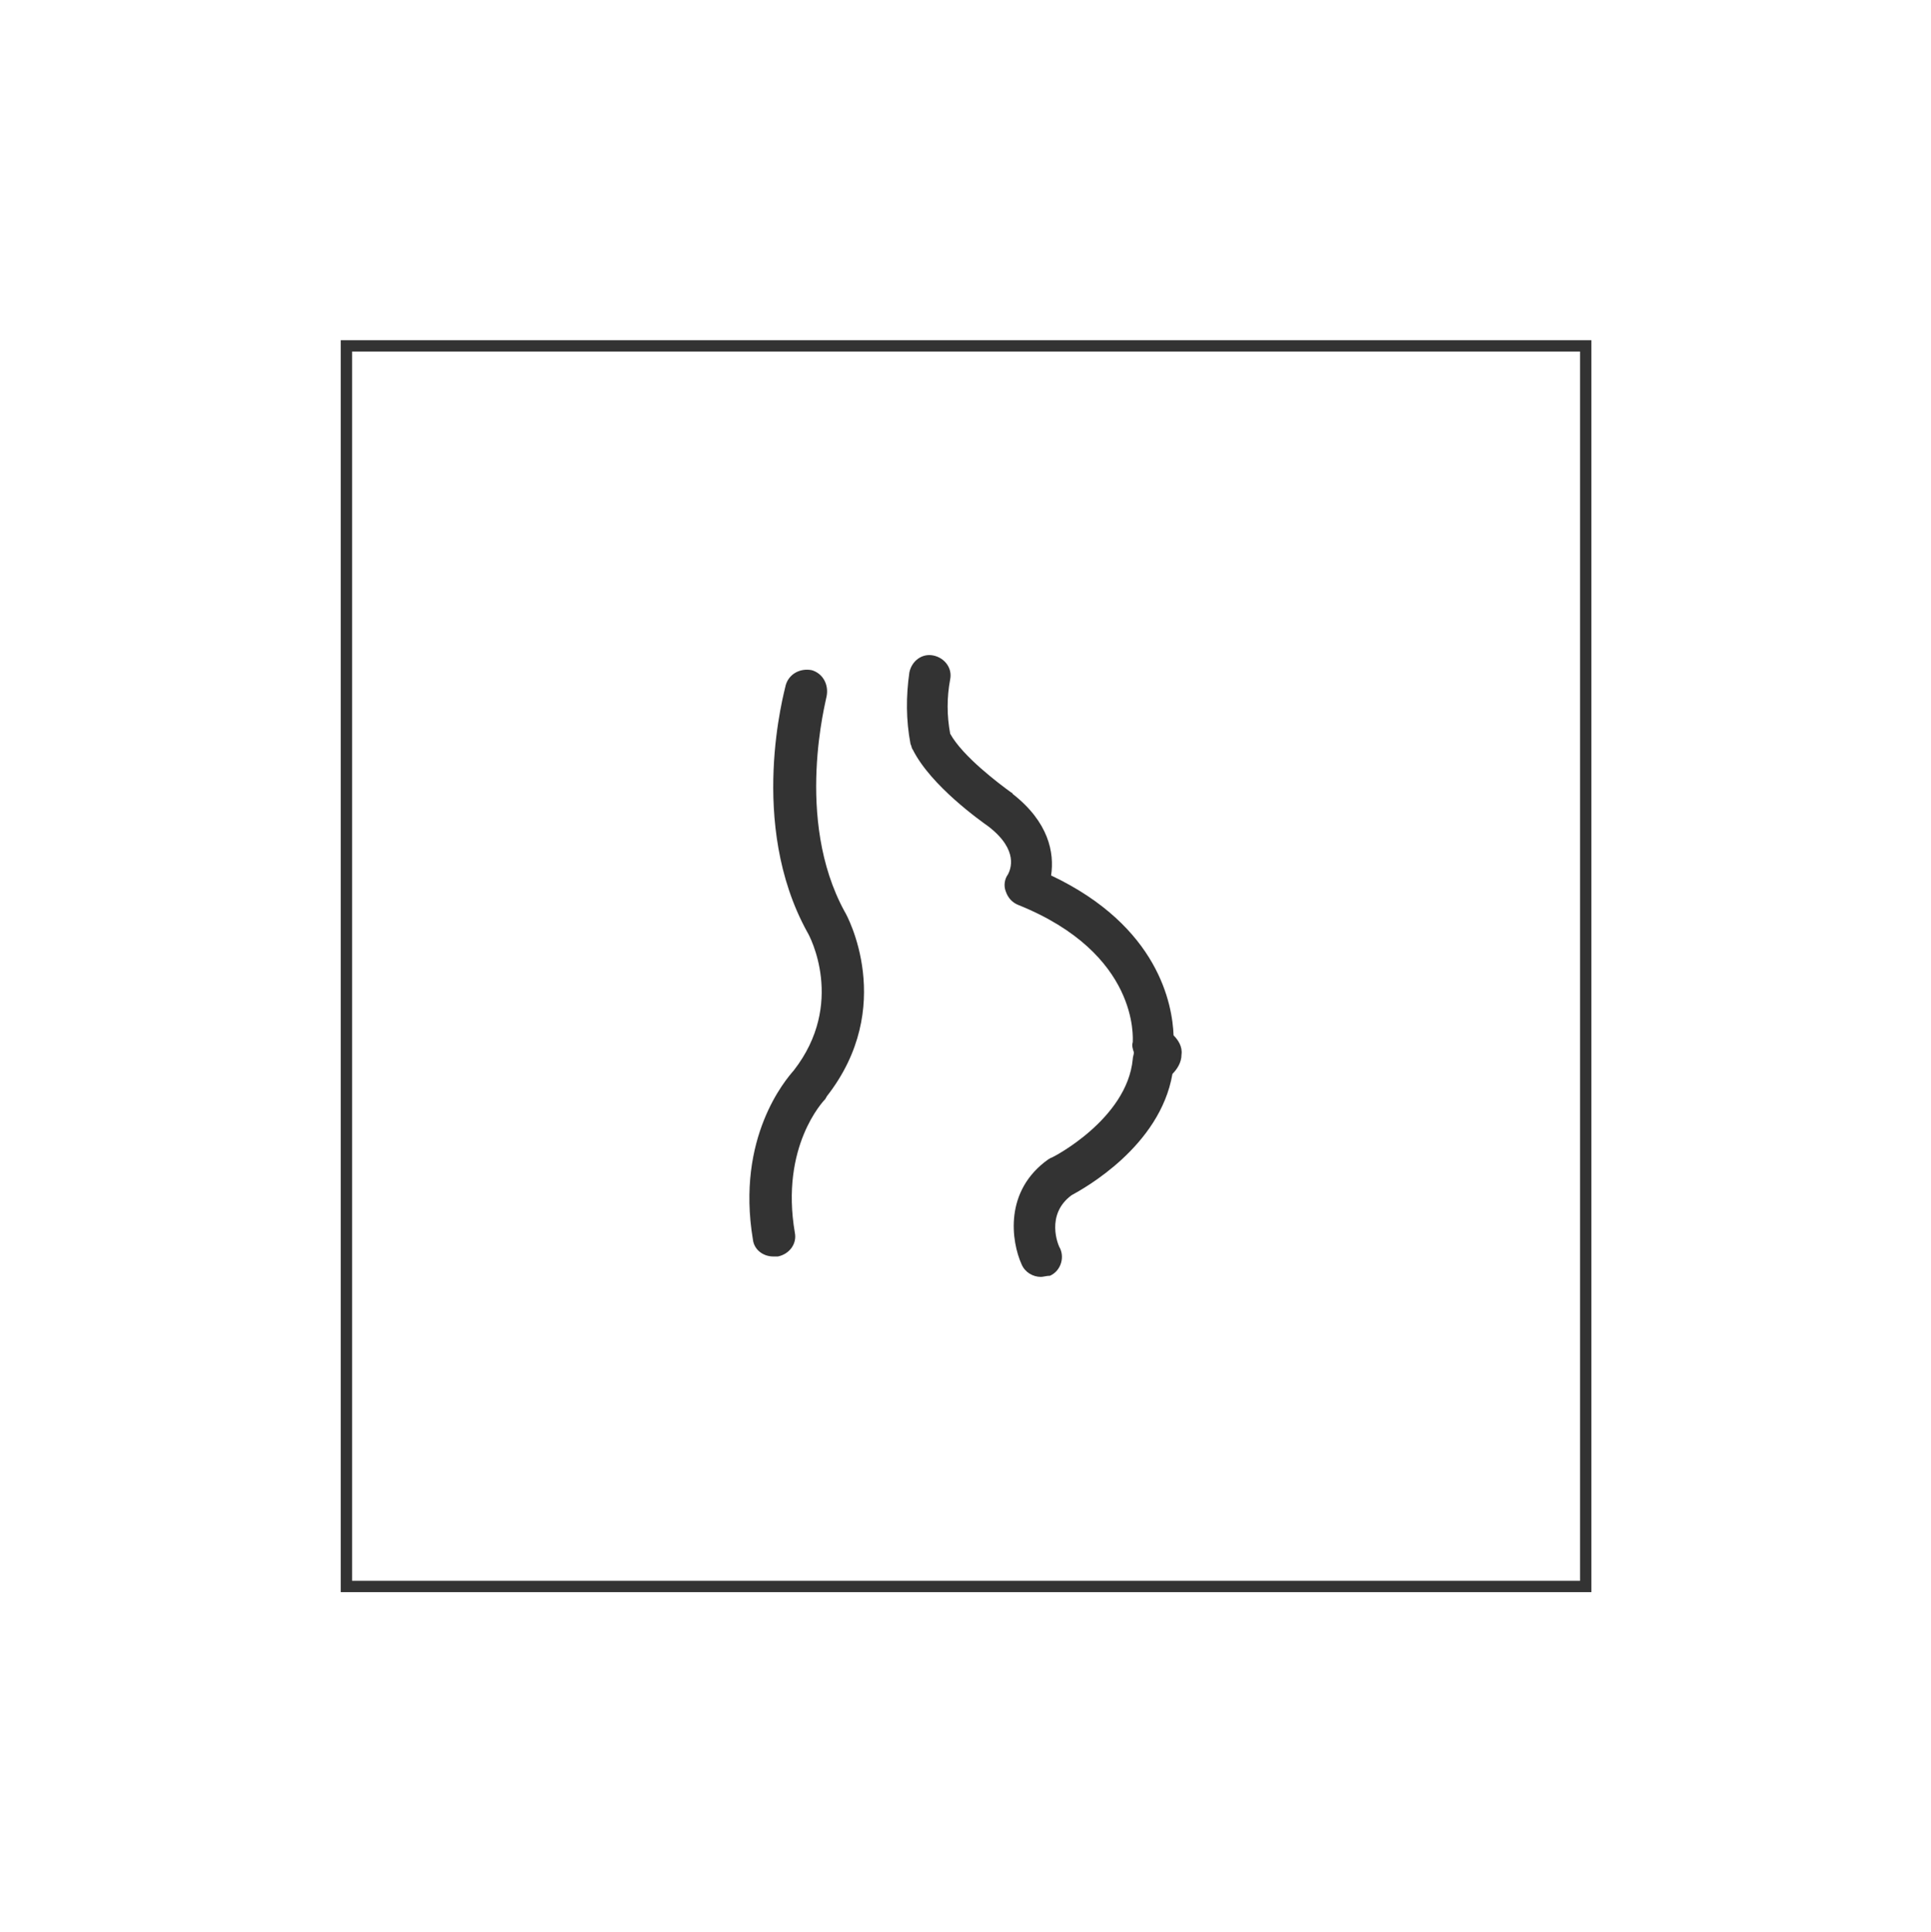 <?xml version="1.0" encoding="utf-8"?>
<!-- Generator: Adobe Illustrator 27.2.0, SVG Export Plug-In . SVG Version: 6.00 Build 0)  -->
<svg version="1.1" id="Layer_1" xmlns="http://www.w3.org/2000/svg" xmlns:xlink="http://www.w3.org/1999/xlink" x="0px" y="0px"
	 viewBox="0 0 170.3 170.4" style="enable-background:new 0 0 170.3 170.4;" xml:space="preserve">
<style type="text/css">
	.st0{fill:none;}
	.st1{fill:none;stroke:#333333;}
	.st2{fill:#333333;}
</style>
<g transform="matrix(1, 0, 0, 1, 82.85, -20)">
	<g id="Border-2_00000052074653047946180040000017424898942422378646_" transform="translate(30 20)">
		<rect x="-82.8" y="30" class="st0" width="110.3" height="110.4"/>
		<rect x="-82.3" y="30.5" class="st1" width="109.3" height="109.4"/>
	</g>
</g>
<path class="st2" d="M91.8,112.6c-0.7,0-1.4-0.4-1.7-1.1c-0.9-2-1.6-6.5,2.4-9.3c0.1,0,0.1-0.1,0.2-0.1c0.1,0,6.7-3.4,7.2-8.7
	c0-0.2,0.1-0.4,0.1-0.6c-0.1-0.3-0.2-0.6-0.1-0.9c0-0.3,0.6-7.8-10.1-12.1c-0.5-0.2-0.9-0.6-1.1-1.2c-0.2-0.5-0.1-1.1,0.2-1.5
	c0.2-0.4,1-2.1-1.7-4.2c-0.7-0.5-5.1-3.6-6.7-6.8c-0.1-0.1-0.1-0.3-0.2-0.5c-0.4-2.1-0.4-4.2-0.1-6.3c0.2-1,1.1-1.7,2.1-1.5
	c1,0.2,1.7,1.1,1.5,2.1c-0.3,1.6-0.3,3.2,0,4.8c1.1,2,4.3,4.4,5.4,5.2c0,0,0.1,0,0.1,0.1c3.2,2.5,3.7,5.2,3.4,7.2
	c9.5,4.5,10.7,11.4,10.8,14.1c0.4,0.4,0.8,1,0.7,1.7c0,0.7-0.4,1.3-0.8,1.7c-1.1,6.4-7.8,10.1-8.9,10.7c-2.3,1.7-1.2,4.4-1,4.7
	c0.4,0.9,0,2-0.9,2.4C92.3,112.5,92,112.6,91.8,112.6z M101,93.8C101,93.8,101,93.8,101,93.8C101,93.8,101,93.8,101,93.8z
	 M68.2,110.8c-0.9,0-1.7-0.6-1.8-1.5c-1.5-9,2.9-14.1,3.6-14.9c4.6-5.9,1.4-11.9,1.2-12.2c-5.3-9.6-2-21.3-1.9-21.8
	c0.3-1,1.3-1.5,2.3-1.3c1,0.3,1.5,1.3,1.3,2.3c0,0.2-2.9,10.8,1.6,19c0.2,0.3,4.6,8.4-1.6,16.3c0,0.1-0.1,0.1-0.1,0.2
	c-0.2,0.2-4,4.2-2.7,11.8c0.2,1-0.5,1.9-1.5,2.1C68.4,110.8,68.3,110.8,68.2,110.8z"/>
</svg>
